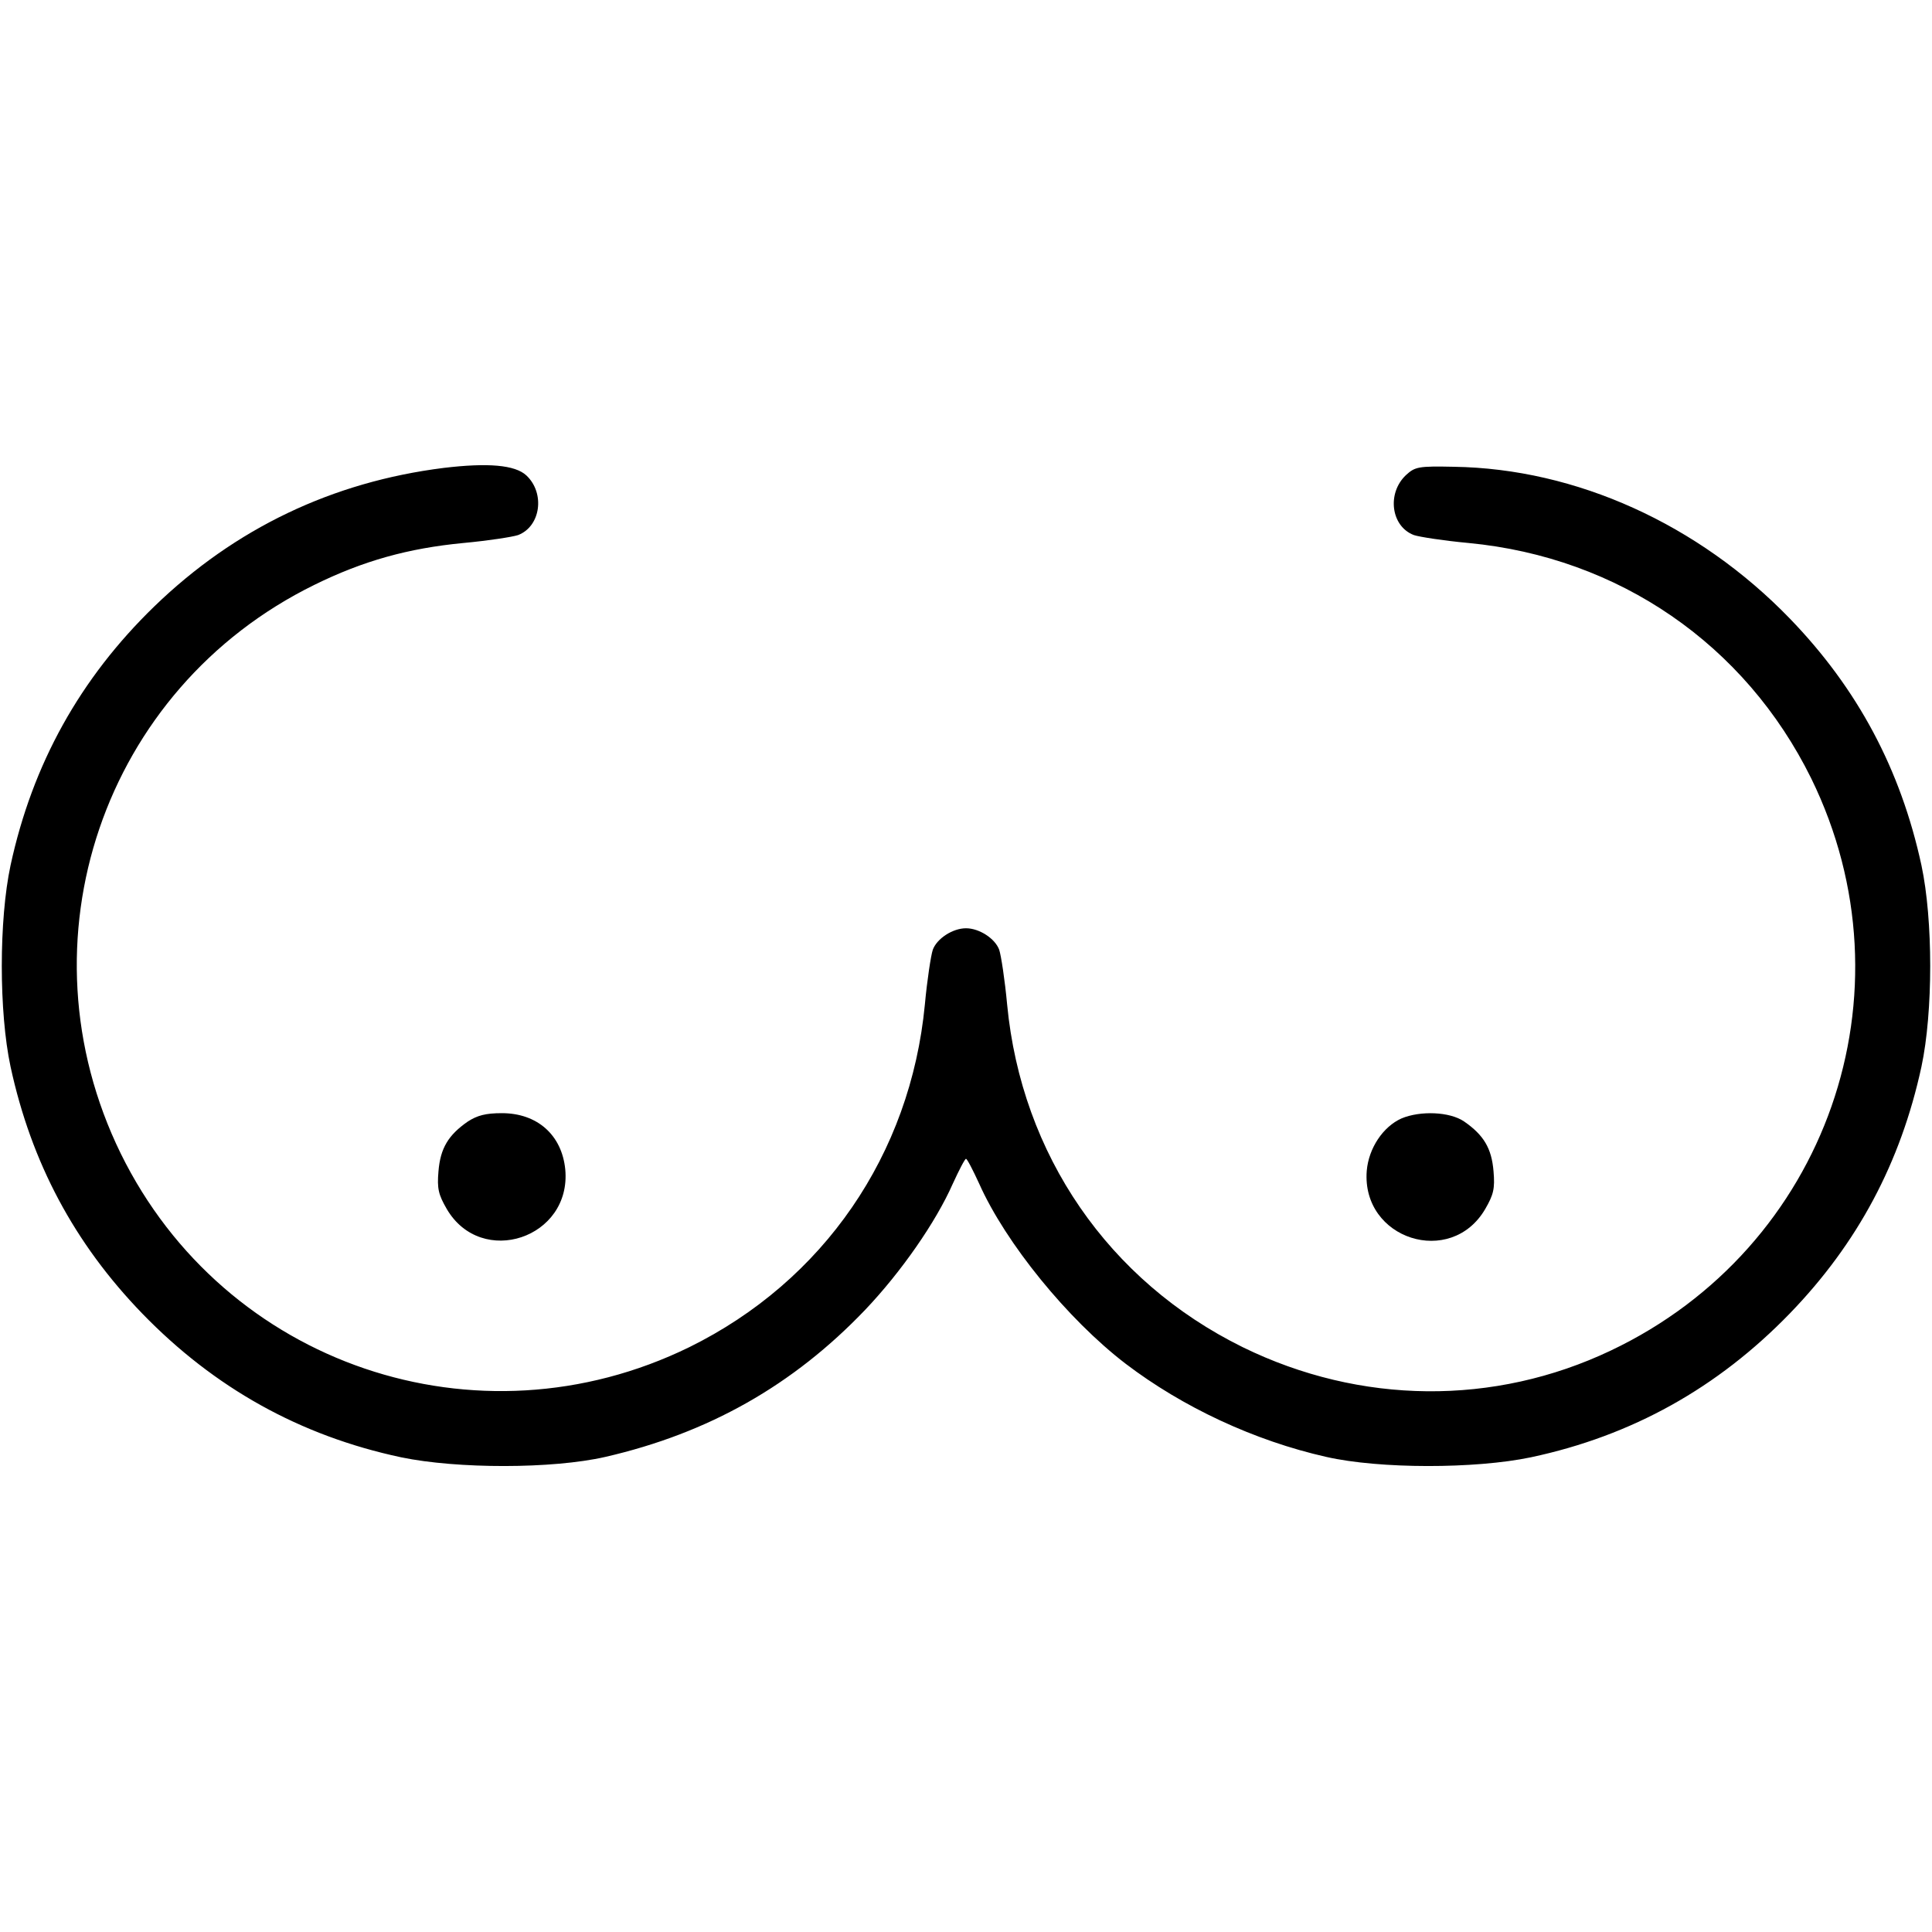 <?xml version="1.0" standalone="no"?>
<!DOCTYPE svg PUBLIC "-//W3C//DTD SVG 20010904//EN"
 "http://www.w3.org/TR/2001/REC-SVG-20010904/DTD/svg10.dtd">
<svg version="1.0" xmlns="http://www.w3.org/2000/svg"
 width="512pt" height="512pt" viewBox="0 0 512 512"
 preserveAspectRatio="xMidYMid meet">
<g transform="translate(0,512) scale(0.1,-0.1)"
fill="#000000" stroke="none">
<path d="M1176 3880 c-295 -37 -553 -160 -767 -367 -197 -191 -323 -418 -381
-686 -31 -145 -31 -389 0 -534 55 -254 169 -468 349 -654 191 -197 418 -324
686 -381 149 -31 401 -31 541 1 274 63 498 190 689 390 95 100 187 232 232
334 17 37 32 66 35 66 3 0 18 -29 35 -66 70 -157 234 -359 388 -477 151 -115
341 -204 532 -247 141 -32 394 -32 542 -1 268 57 495 184 686 381 180 186 294
400 349 654 31 145 31 389 0 534 -55 254 -169 468 -349 654 -242 250 -566 397
-890 402 -94 2 -103 0 -127 -22 -51 -48 -40 -136 21 -159 15 -5 80 -15 145
-21 398 -38 733 -269 908 -624 278 -568 42 -1244 -531 -1516 -309 -147 -664
-144 -976 9 -355 175 -586 510 -624 908 -6 65 -16 130 -21 145 -11 30 -53 57
-88 57 -35 0 -77 -27 -88 -57 -5 -15 -15 -80 -21 -145 -38 -398 -269 -733
-624 -908 -562 -275 -1232 -47 -1507 513 -275 562 -47 1232 513 1507 130 64
249 97 395 111 65 6 130 16 145 21 60 23 72 111 22 158 -30 28 -102 34 -219
20z"/>
<path d="M1240 2148 c-52 -36 -73 -71 -78 -132 -4 -46 0 -62 22 -100 92 -157
331 -77 314 105 -9 91 -74 149 -168 149 -43 0 -65 -6 -90 -22z"/>
<path d="M3714 2156 c-49 -22 -87 -79 -92 -139 -14 -181 223 -257 314 -101 22
38 26 54 22 100 -5 61 -26 96 -78 132 -38 26 -116 29 -166 8z"/>
</g>
</svg>

